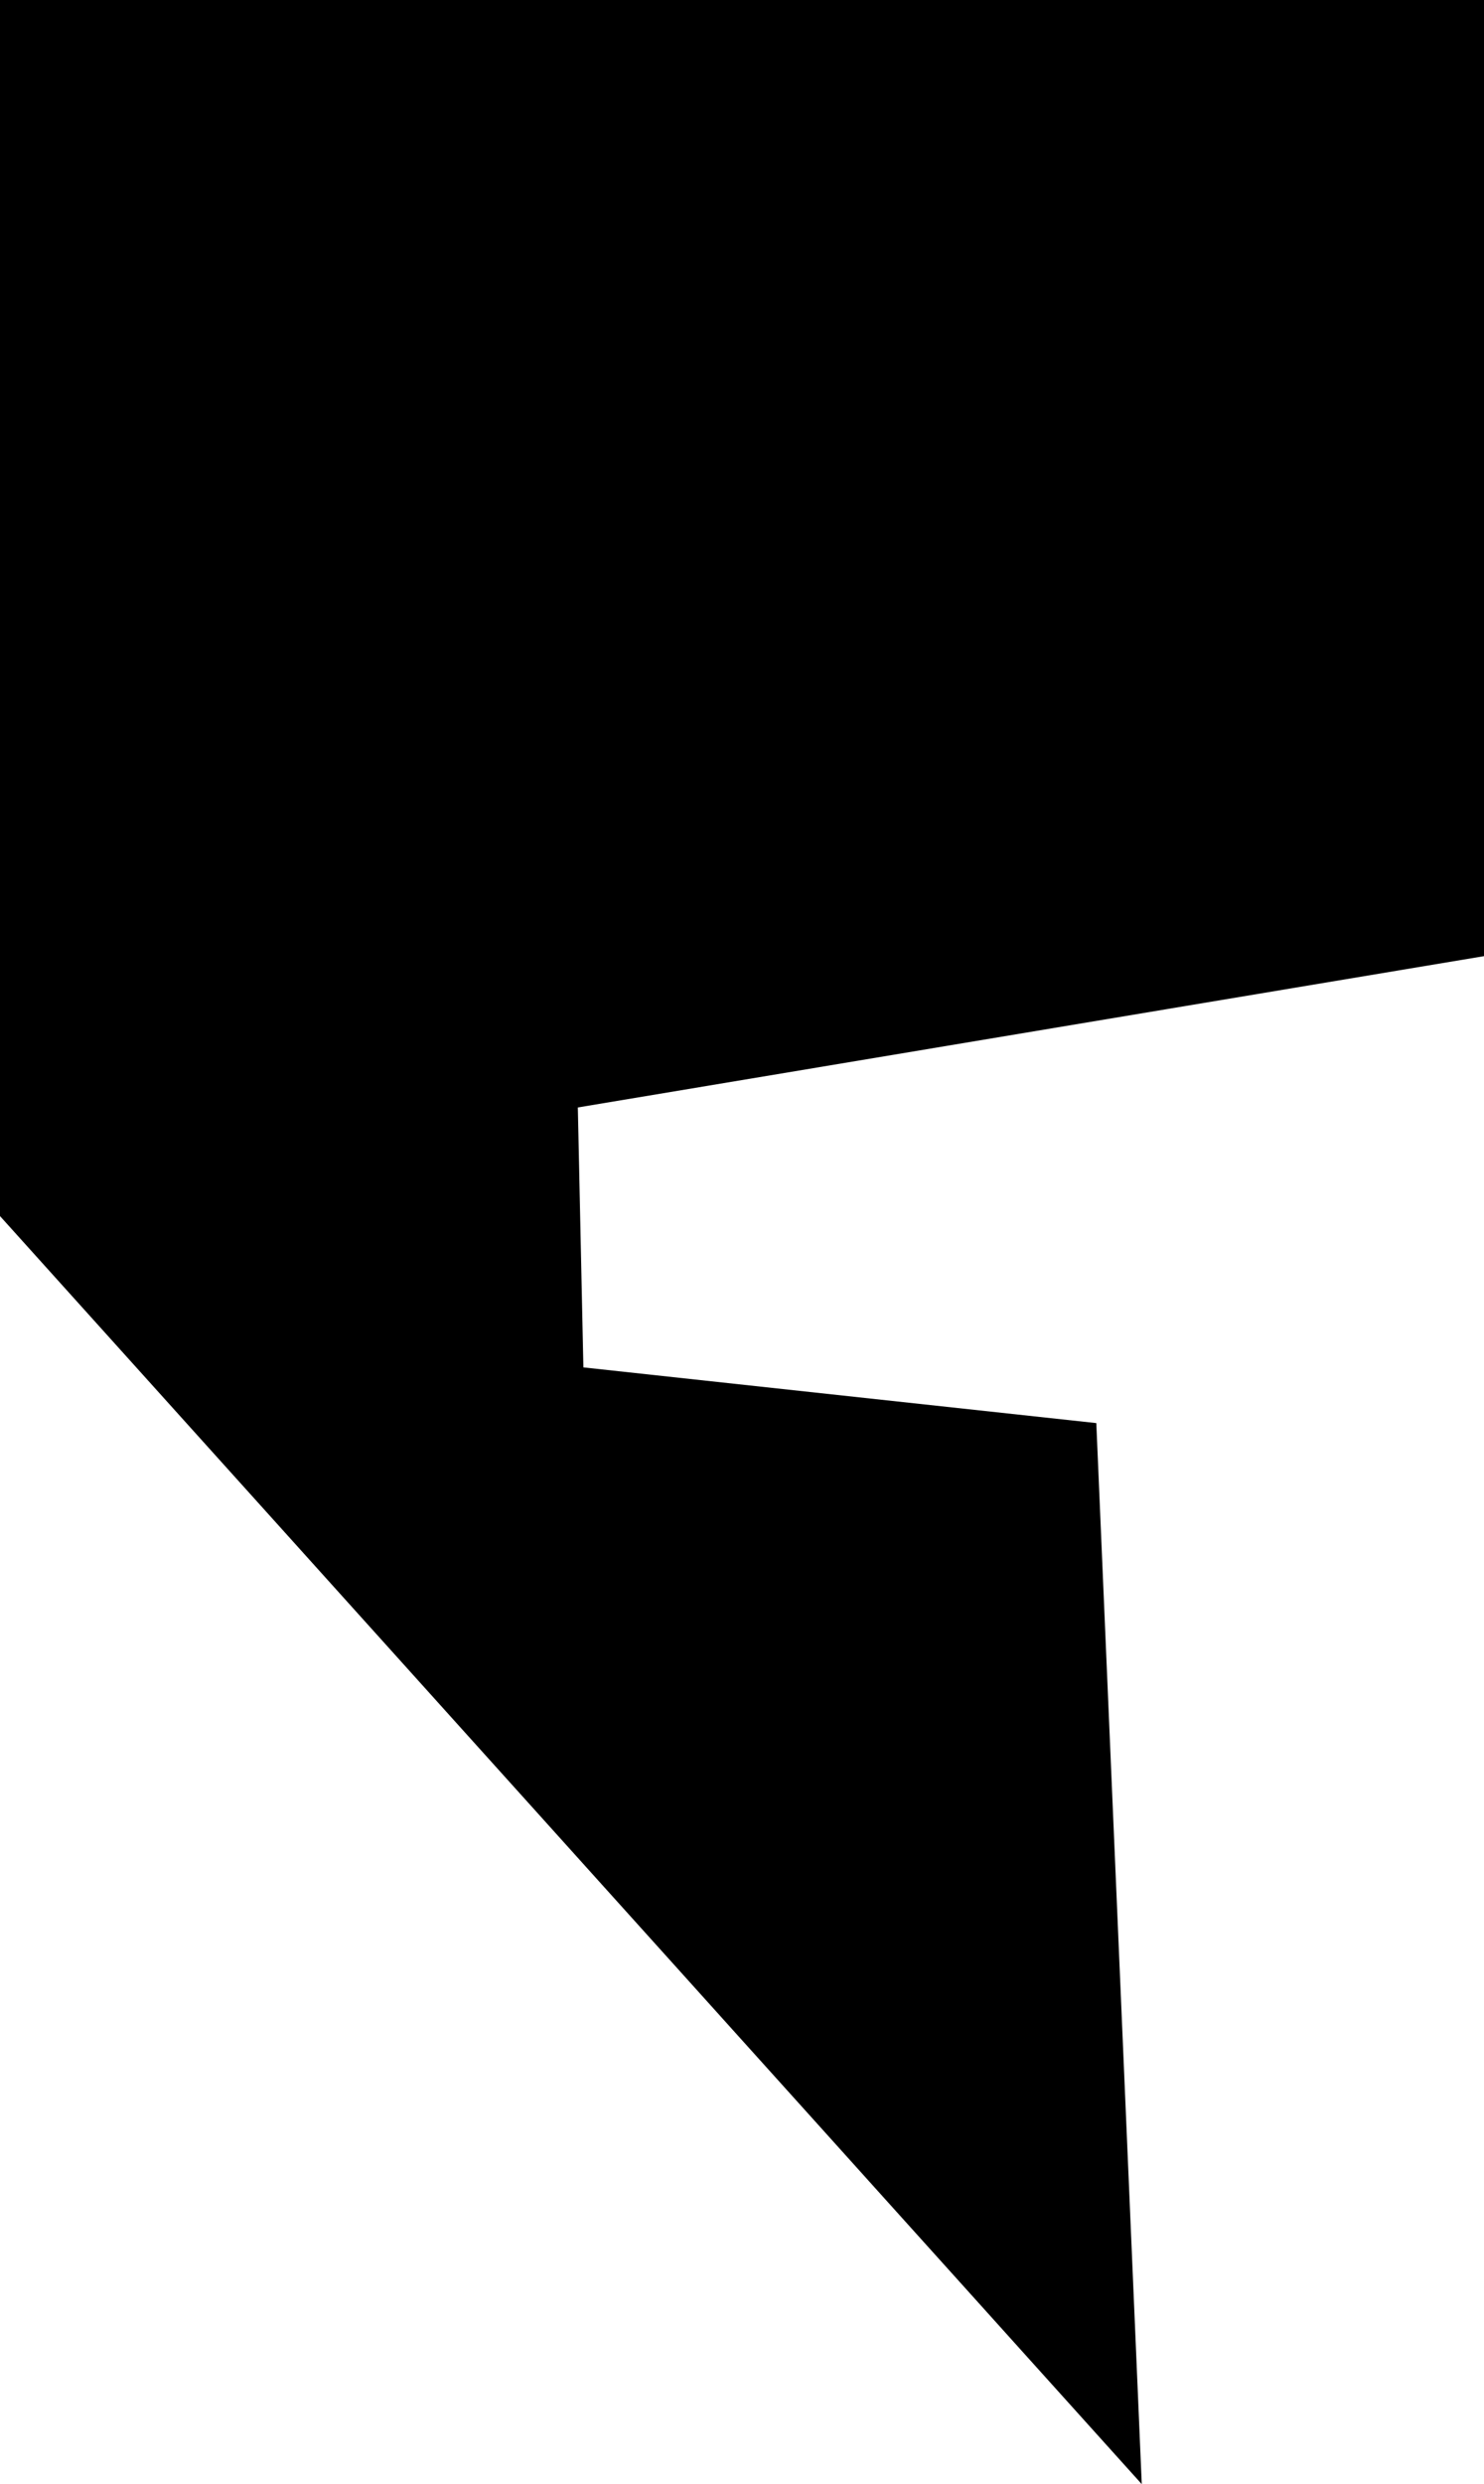 <?xml version="1.0" encoding="UTF-8" standalone="no"?>
<svg xmlns:xlink="http://www.w3.org/1999/xlink" height="133.8px" width="80.0px" xmlns="http://www.w3.org/2000/svg">
  <g transform="matrix(1.0, 0.0, 0.0, 1.0, 50.3, 23.75)">
    <path d="M11.25 110.05 L-50.3 41.75 -50.3 -23.75 29.7 -23.75 29.7 27.75 -19.15 35.9 -18.85 49.9 8.8 52.9 11.25 110.05" fill="#000000" fill-rule="evenodd" stroke="none"/>
  </g>
</svg>
